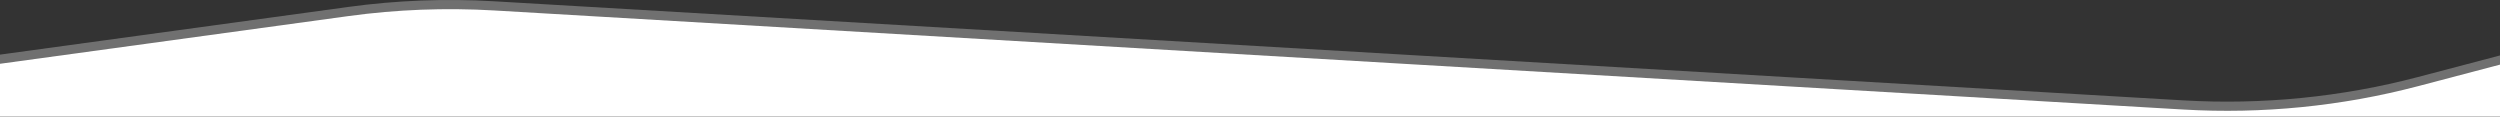 <?xml version="1.0" encoding="UTF-8" standalone="no"?>
<!DOCTYPE svg PUBLIC "-//W3C//DTD SVG 1.1//EN" "http://www.w3.org/Graphics/SVG/1.1/DTD/svg11.dtd">
<svg width="100%" height="100%" viewBox="0 0 3000 140" version="1.1" xmlns="http://www.w3.org/2000/svg" xmlns:xlink="http://www.w3.org/1999/xlink" xml:space="preserve" xmlns:serif="http://www.serif.com/" style="fill-rule:evenodd;clip-rule:evenodd;stroke-linejoin:round;stroke-miterlimit:2;">
    <rect x="0" y="0" width="3000" height="140" fill="#333333" stroke="none"/>
    <g>
        <g transform="matrix(-1,-1.22465e-16,1.22465e-16,-1,3000,139.943)">
            <path d="M0,0L0,62.4L98.5,36.5C190.3,12.4 285.3,3 380,8.5L2407,127.4C2465.5,130.8 2524.2,128.6 2582.2,120.6L3000,63.4L3000,0L0,0Z" style="fill:white;fill-rule:nonzero;"/>
        </g>
        <g transform="matrix(-1,-1.22465e-16,1.22465e-16,-1,3000,139.943)">
            <path d="M0,4L0,73.4L98.5,47.5C190.3,23.4 285.3,14 380,19.5L2407,138.4C2465.5,141.8 2524.2,139.6 2582.2,131.6L3000,74.4L3000,4L0,4Z" style="fill:white;fill-opacity:0.3;fill-rule:nonzero;"/>
        </g>
    </g>
</svg>
